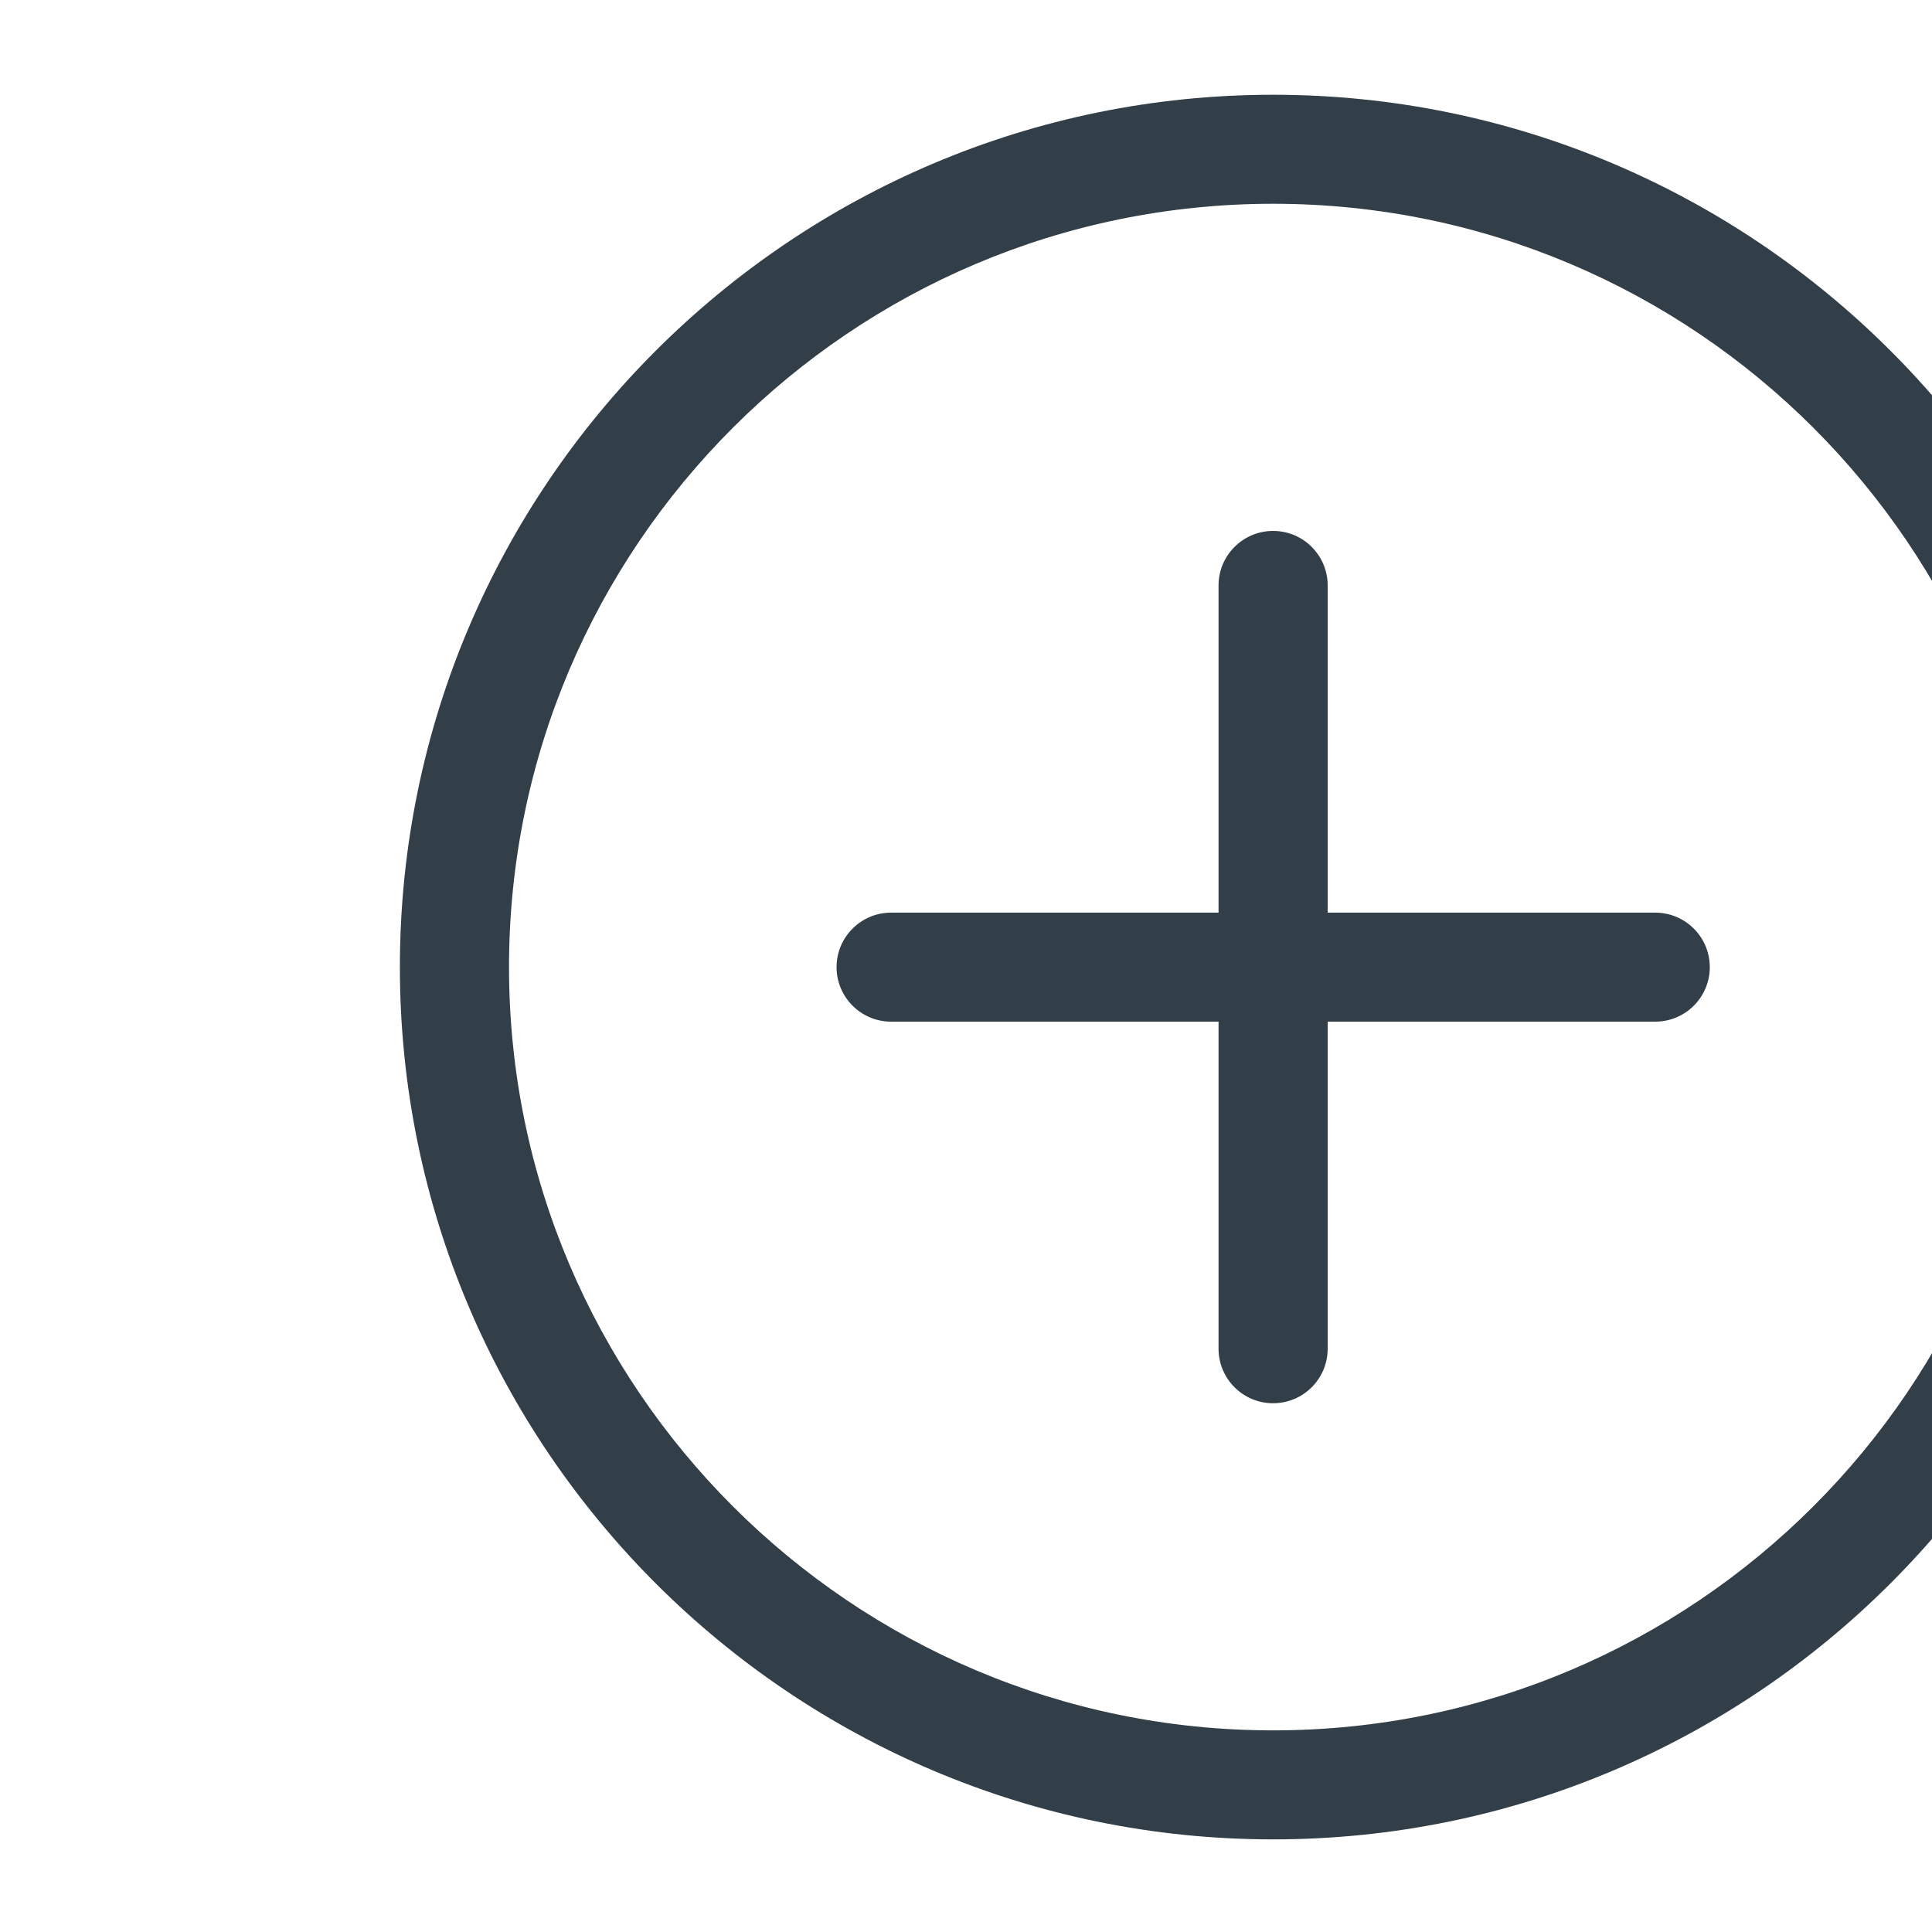 <?xml version="1.0" encoding="UTF-8" standalone="no"?>
<!DOCTYPE svg PUBLIC "-//W3C//DTD SVG 1.1//EN" "http://www.w3.org/Graphics/SVG/1.1/DTD/svg11.dtd">
<svg width="100%" height="100%" viewBox="0 0 22 22" version="1.1" xmlns="http://www.w3.org/2000/svg" xmlns:xlink="http://www.w3.org/1999/xlink" xml:space="preserve" xmlns:serif="http://www.serif.com/" style="fill-rule:evenodd;clip-rule:evenodd;stroke-linejoin:round;stroke-miterlimit:2;">
    <g transform="matrix(1,0,0,1,-8369.52,-26.125)">
        <g id="Mesa-de-trabajo1" serif:id="Mesa de trabajo1" transform="matrix(0.784,0,0,0.787,1854.92,86.824)">
            <rect x="8313.89" y="-77.107" width="28.076" height="27.947" style="fill:none;"/>
            <g transform="matrix(1.651,0,0,1.643,8327.93,-75.756)">
                <path d="M0,15.364C-4.236,15.364 -7.682,11.918 -7.682,7.682C-7.682,3.446 -4.236,0 0,0C4.236,0 7.682,3.446 7.682,7.682C7.682,11.918 4.236,15.364 0,15.364M0,0.96C-3.707,0.96 -6.722,3.975 -6.722,7.682C-6.722,11.388 -3.707,14.404 0,14.404C3.707,14.404 6.722,11.388 6.722,7.682C6.722,3.975 3.707,0.96 0,0.96" style="fill:rgb(50,62,72);fill-rule:nonzero;"/>
            </g>
            <g transform="matrix(1.651,0,0,1.643,8333.48,-63.922)">
                <path d="M0,0.96L-6.722,0.96C-6.987,0.96 -7.202,0.745 -7.202,0.48C-7.202,0.215 -6.987,0 -6.722,0L0,0C0.265,0 0.48,0.215 0.48,0.48C0.48,0.745 0.265,0.96 0,0.96" style="fill:rgb(50,62,72);fill-rule:nonzero;"/>
            </g>
            <g transform="matrix(1.651,0,0,1.643,8327.93,-69.445)">
                <path d="M0,7.682C-0.265,7.682 -0.48,7.467 -0.48,7.202L-0.48,0.48C-0.48,0.215 -0.265,0 0,0C0.265,0 0.48,0.215 0.48,0.48L0.48,7.202C0.48,7.467 0.265,7.682 0,7.682" style="fill:rgb(50,62,72);fill-rule:nonzero;"/>
            </g>
        </g>
    </g>
</svg>
